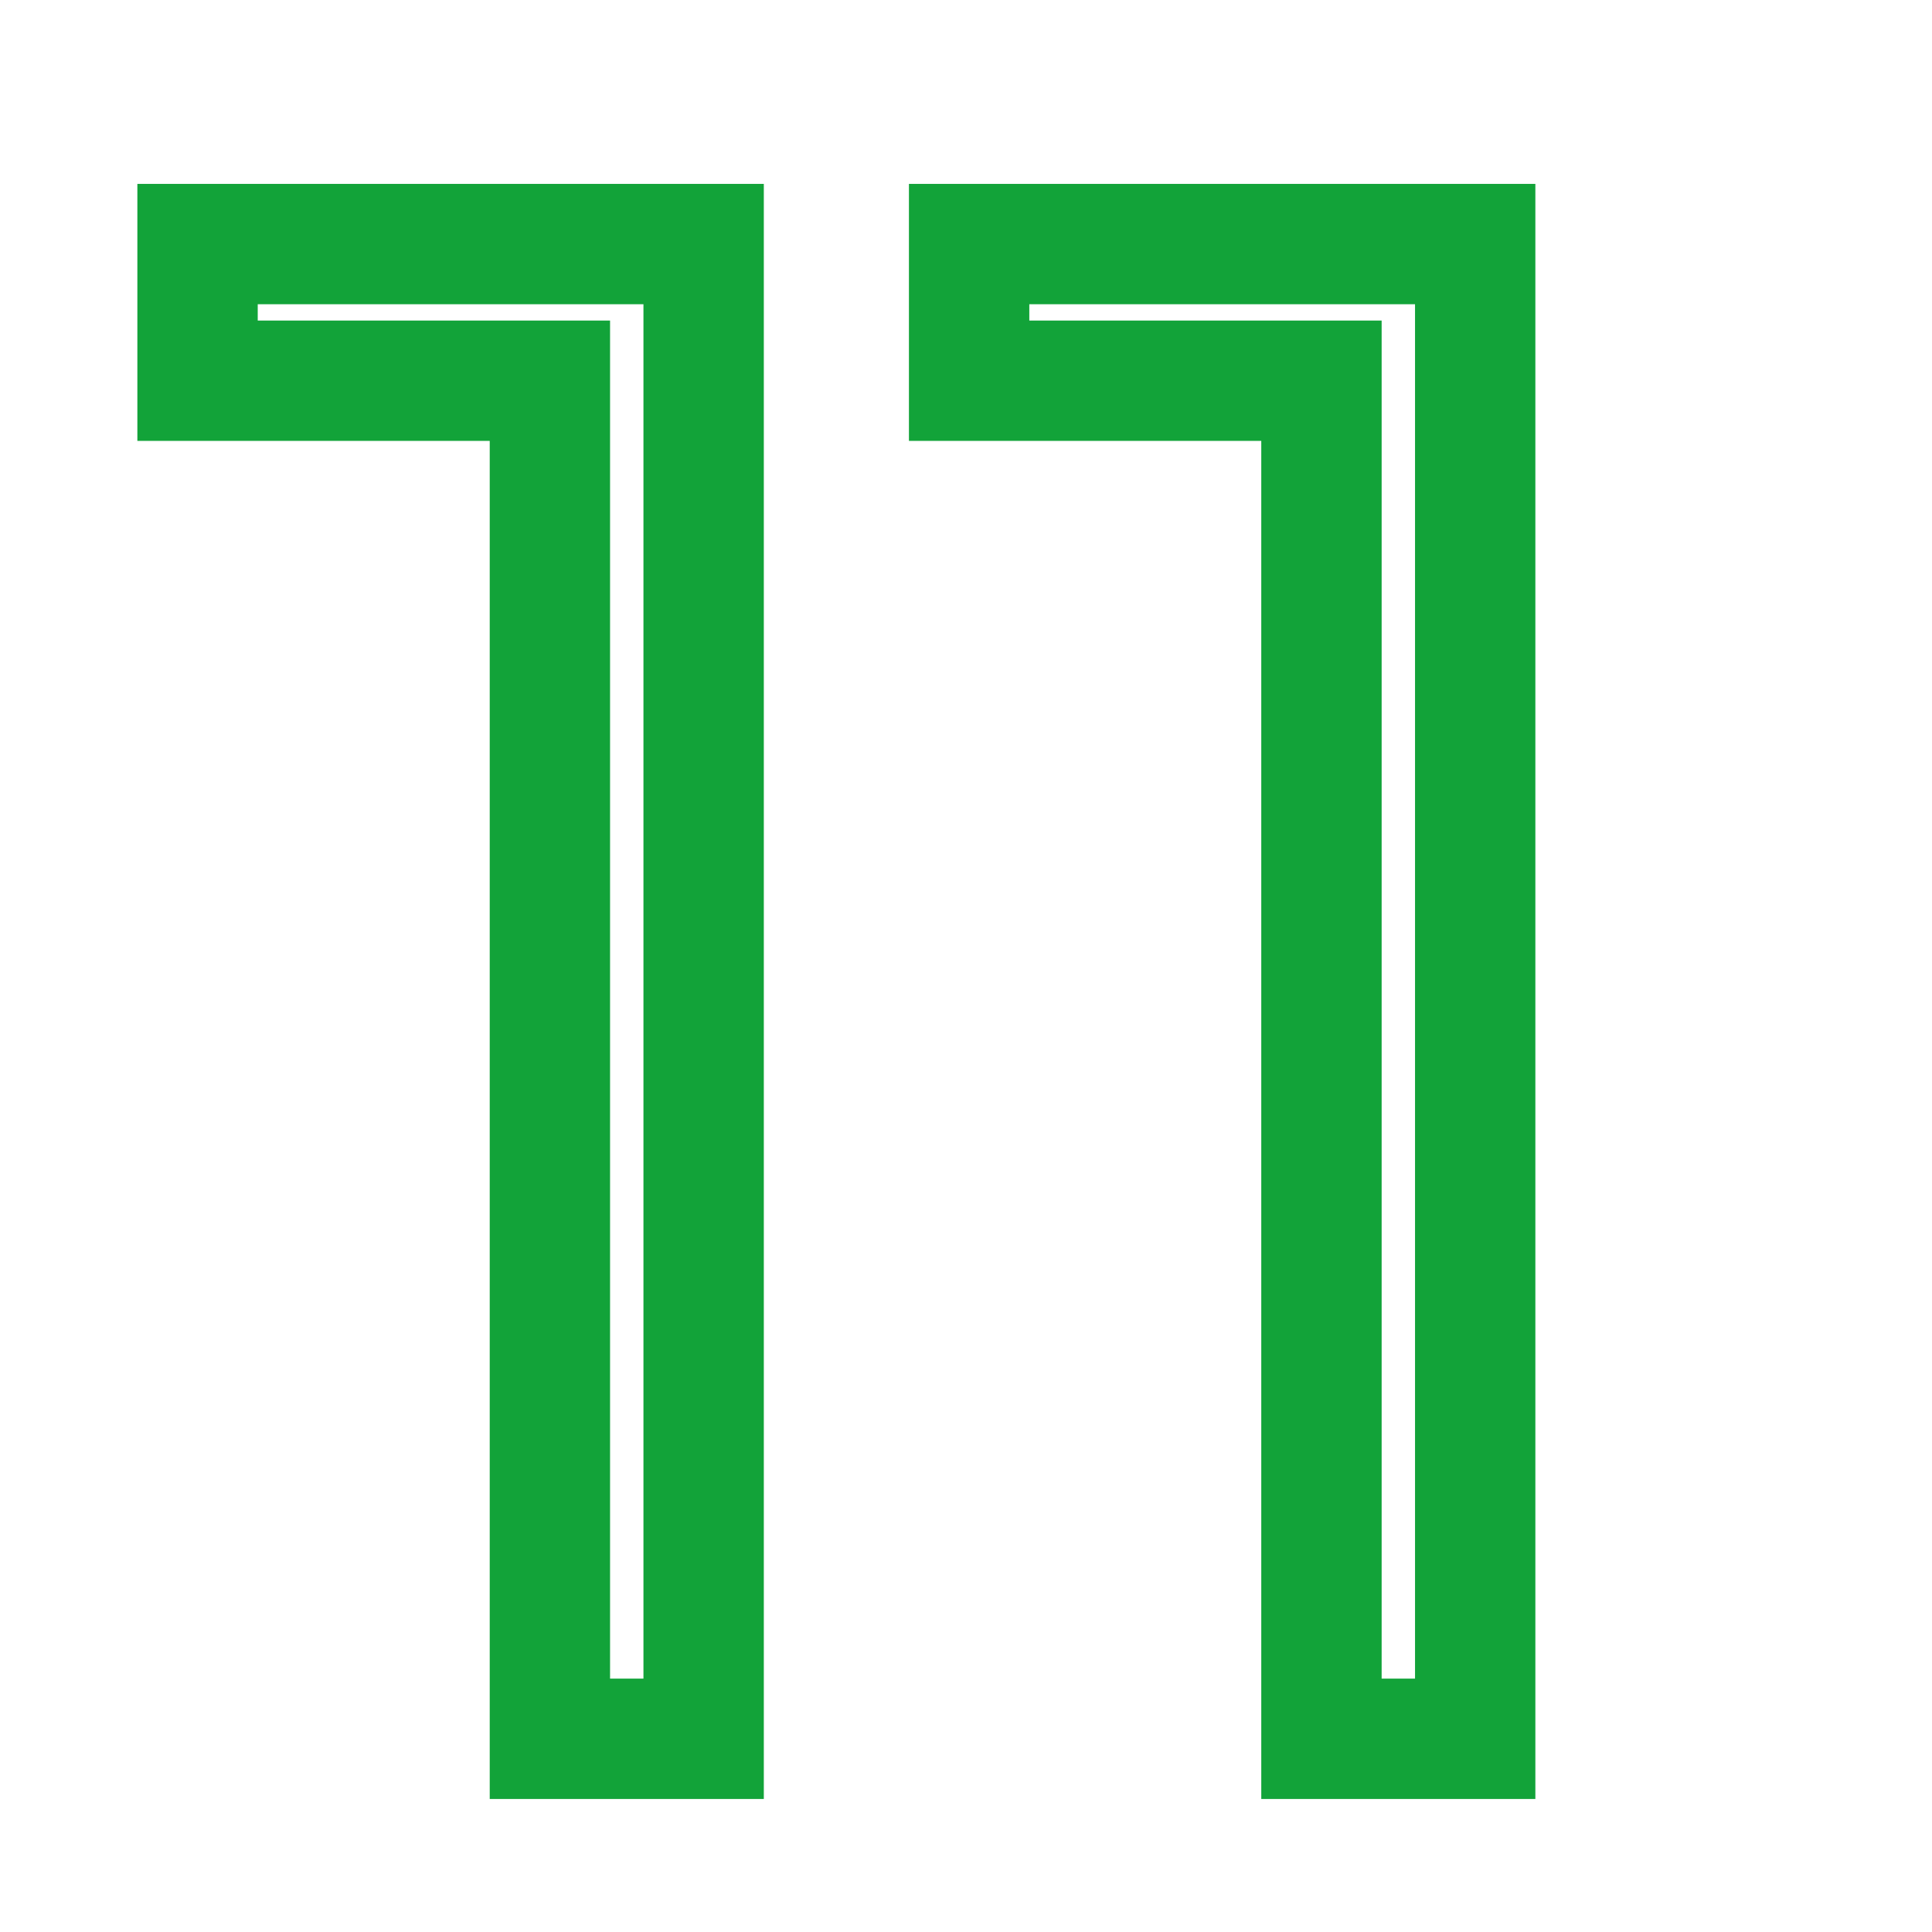 <svg xmlns="http://www.w3.org/2000/svg" width="60" height="60" viewBox="0 0 60 60" fill="none">
<g clip-path="url(#clip0)">
<path d="M6.135 7.579V5.711H4.266V7.579H6.135ZM6.135 11.823H4.266V13.692H6.135V11.823ZM17.077 11.823H18.946V9.955H17.077V11.823ZM17.077 54H15.209V55.869H17.077V54ZM21.852 54V55.869H23.721V54H21.852ZM21.852 7.579H23.721V5.711H21.852V7.579ZM4.266 7.579V11.823H8.004V7.579H4.266ZM6.135 13.692H17.077V9.955H6.135V13.692ZM15.209 11.823V54H18.946V11.823H15.209ZM17.077 55.869H21.852V52.131H17.077V55.869ZM23.721 54V7.579H19.983V54H23.721ZM21.852 5.711H6.135V9.448H21.852V5.711ZM30.097 7.579V5.711H28.228V7.579H30.097ZM30.097 11.823H28.228V13.692H30.097V11.823ZM41.039 11.823H42.908V9.955H41.039V11.823ZM41.039 54H39.17V55.869H41.039V54ZM45.813 54V55.869H47.682V54H45.813ZM45.813 7.579H47.682V5.711H45.813V7.579ZM28.228 7.579V11.823H31.966V7.579H28.228ZM30.097 13.692H41.039V9.955H30.097V13.692ZM39.17 11.823V54H42.908V11.823H39.17ZM41.039 55.869H45.813V52.131H41.039V55.869ZM47.682 54V7.579H43.945V54H47.682ZM45.813 5.711H30.097V9.448H45.813V5.711Z" fill="#12A339"/>
</g>
<defs>
<clipPath id="clip0">
<rect width="60" height="60" fill="white"/>
</clipPath>
</defs>
</svg>
